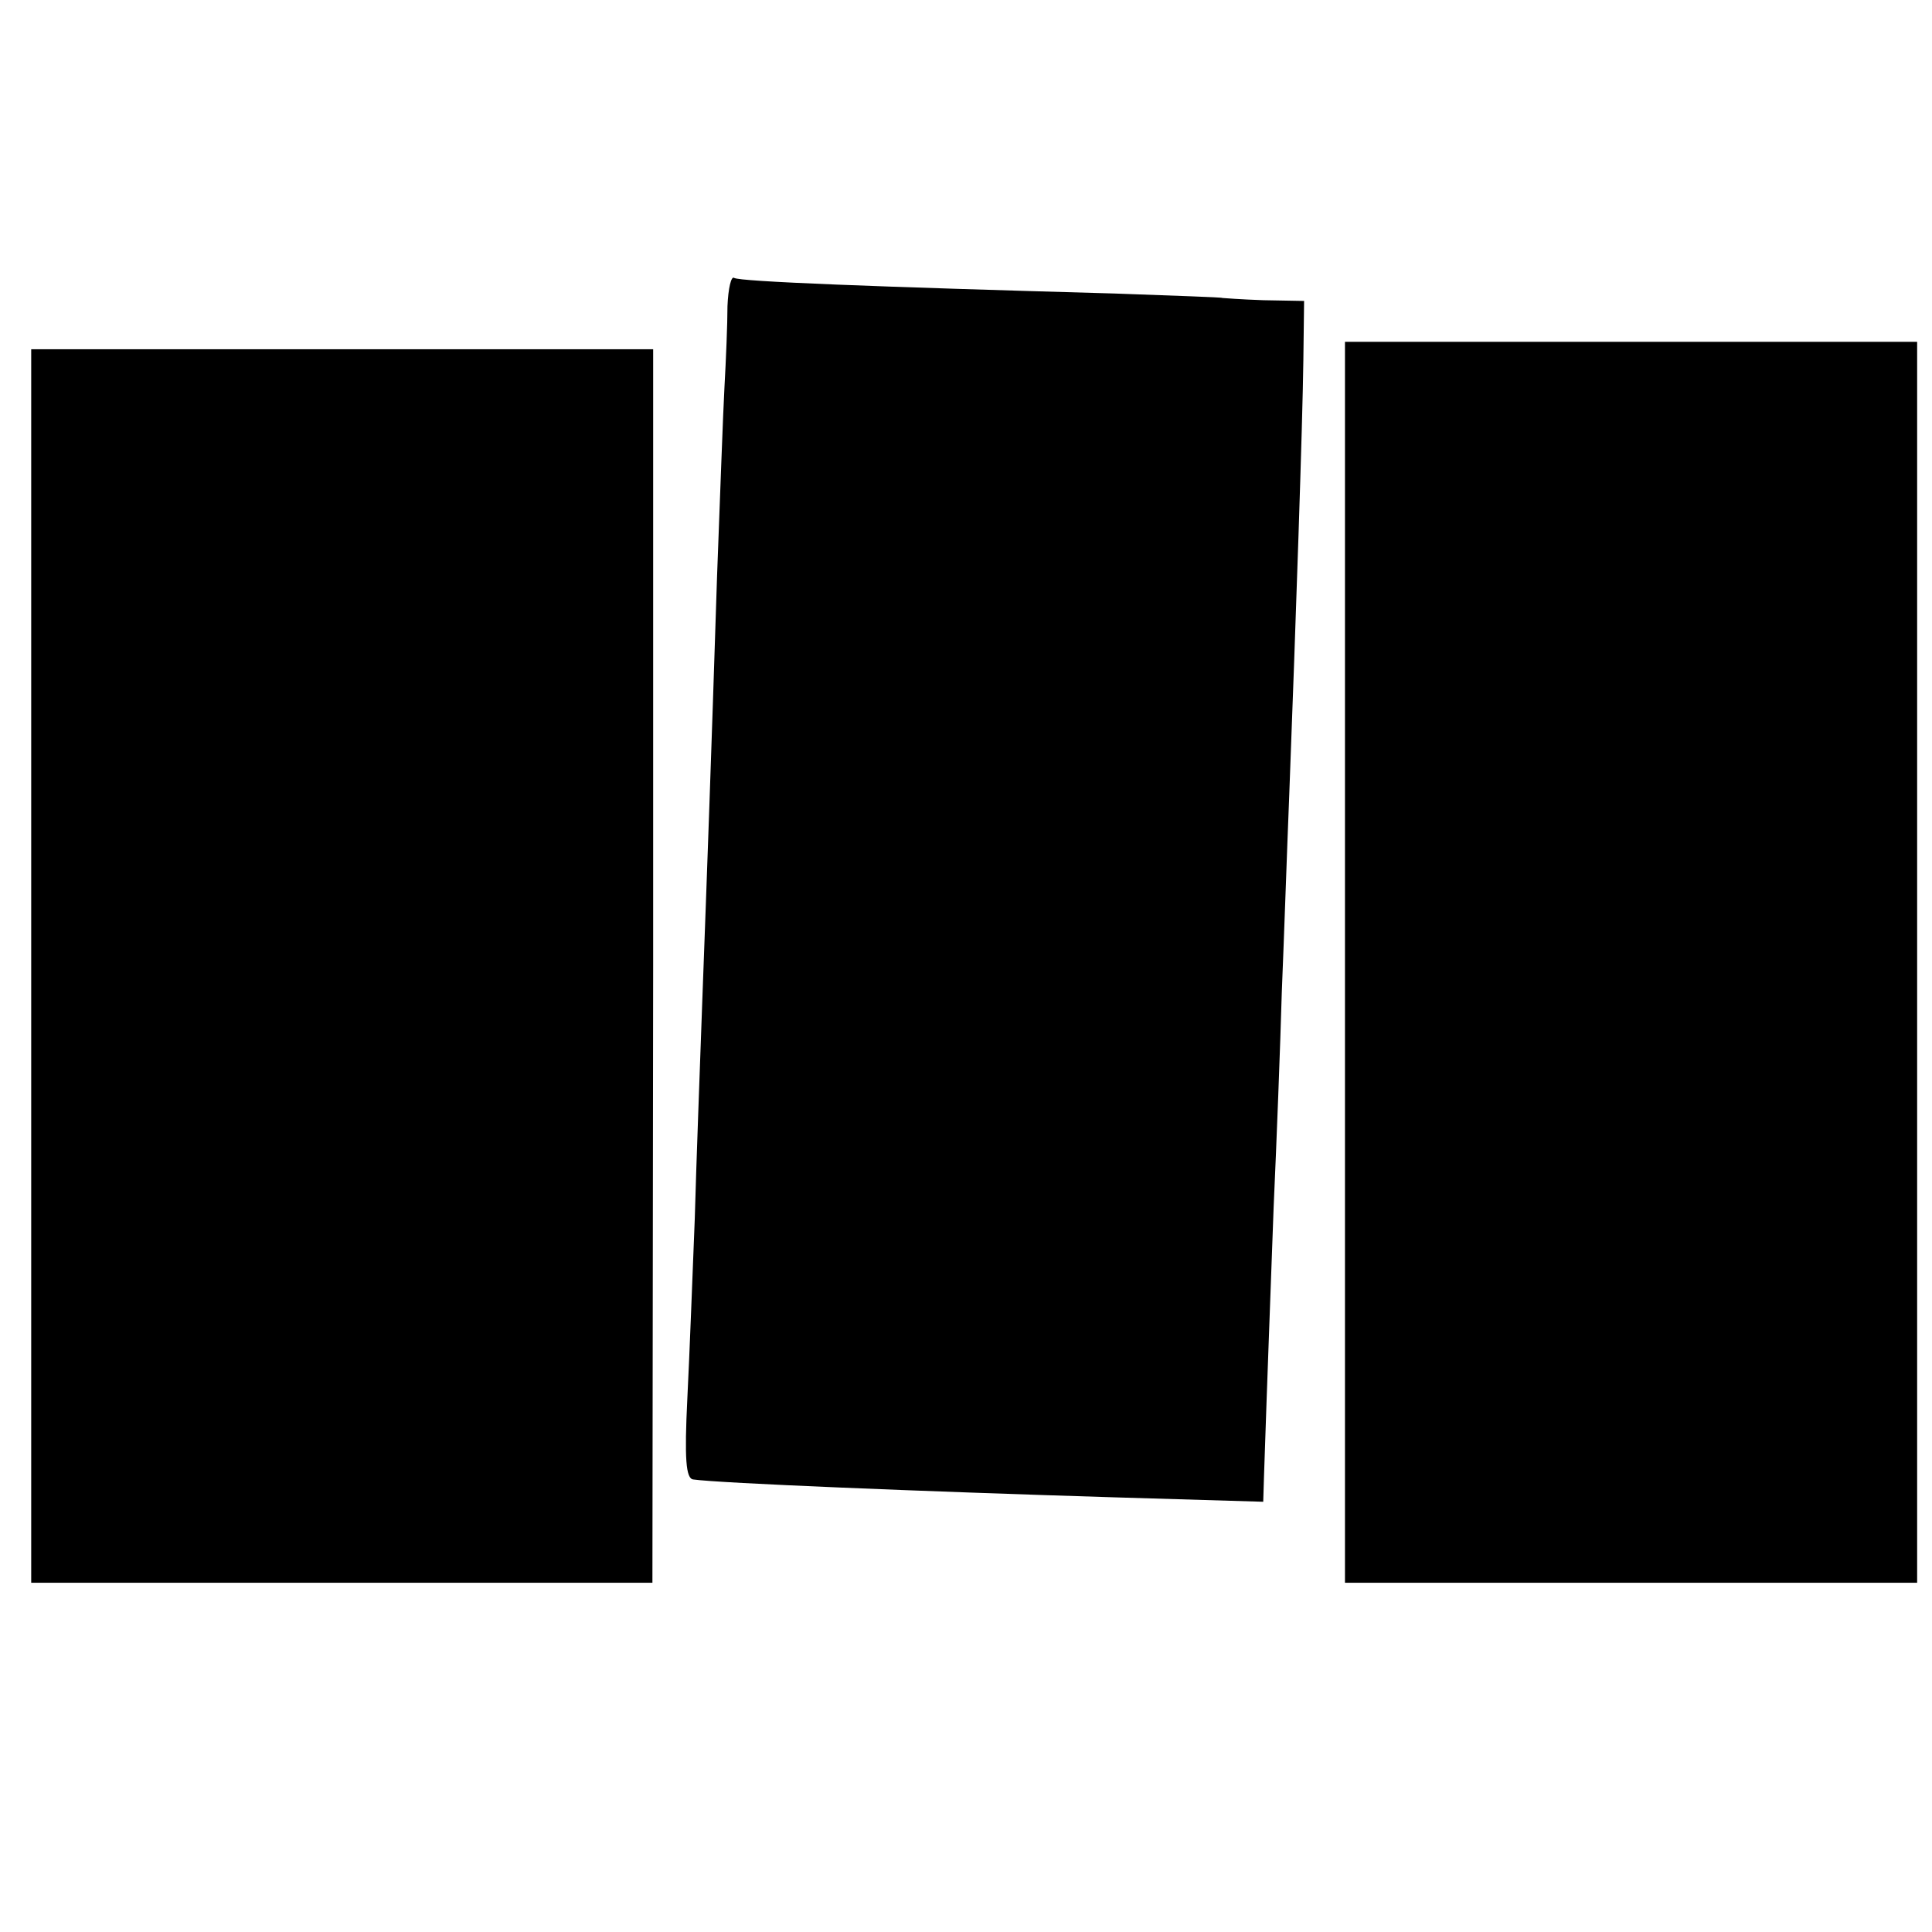 <?xml version="1.0" standalone="no"?>
<!DOCTYPE svg PUBLIC "-//W3C//DTD SVG 20010904//EN"
 "http://www.w3.org/TR/2001/REC-SVG-20010904/DTD/svg10.dtd">
<svg version="1.0" xmlns="http://www.w3.org/2000/svg"
 width="260pt" height="260pt" viewBox="0 0 260 260"
 preserveAspectRatio="xMidYMid meet">
<g transform="translate(0,260) scale(0.1,-0.1)"
fill="#000000" stroke="none">
<path d="M979 2188 c0 -24 -2 -72 -4 -108 -2 -36 -6 -150 -10 -255 -8 -249
-13 -386 -20 -575 -3 -85 -8 -216 -10 -290 -3 -74 -7 -183 -10 -242 -4 -81 -2
-108 8 -109 35 -5 304 -16 565 -24 l202 -6 1 33 c5 150 8 224 13 363 4 88 9
219 11 290 3 72 7 191 10 265 9 237 18 502 19 585 l1 80 -55 1 c-30 1 -55 3
-55 3 0 1 -65 3 -145 6 -323 9 -504 16 -512 21 -4 3 -8 -14 -9 -38z"/>
<path d="M1810 1305 l0 -835 385 0 385 0 0 835 0 835 -385 0 -385 0 0 -835z"/>
<path d="M42 1300 l0 -830 418 0 418 0 1 830 0 830 -419 0 -418 0 0 -830z"/>
</g>
</svg>
